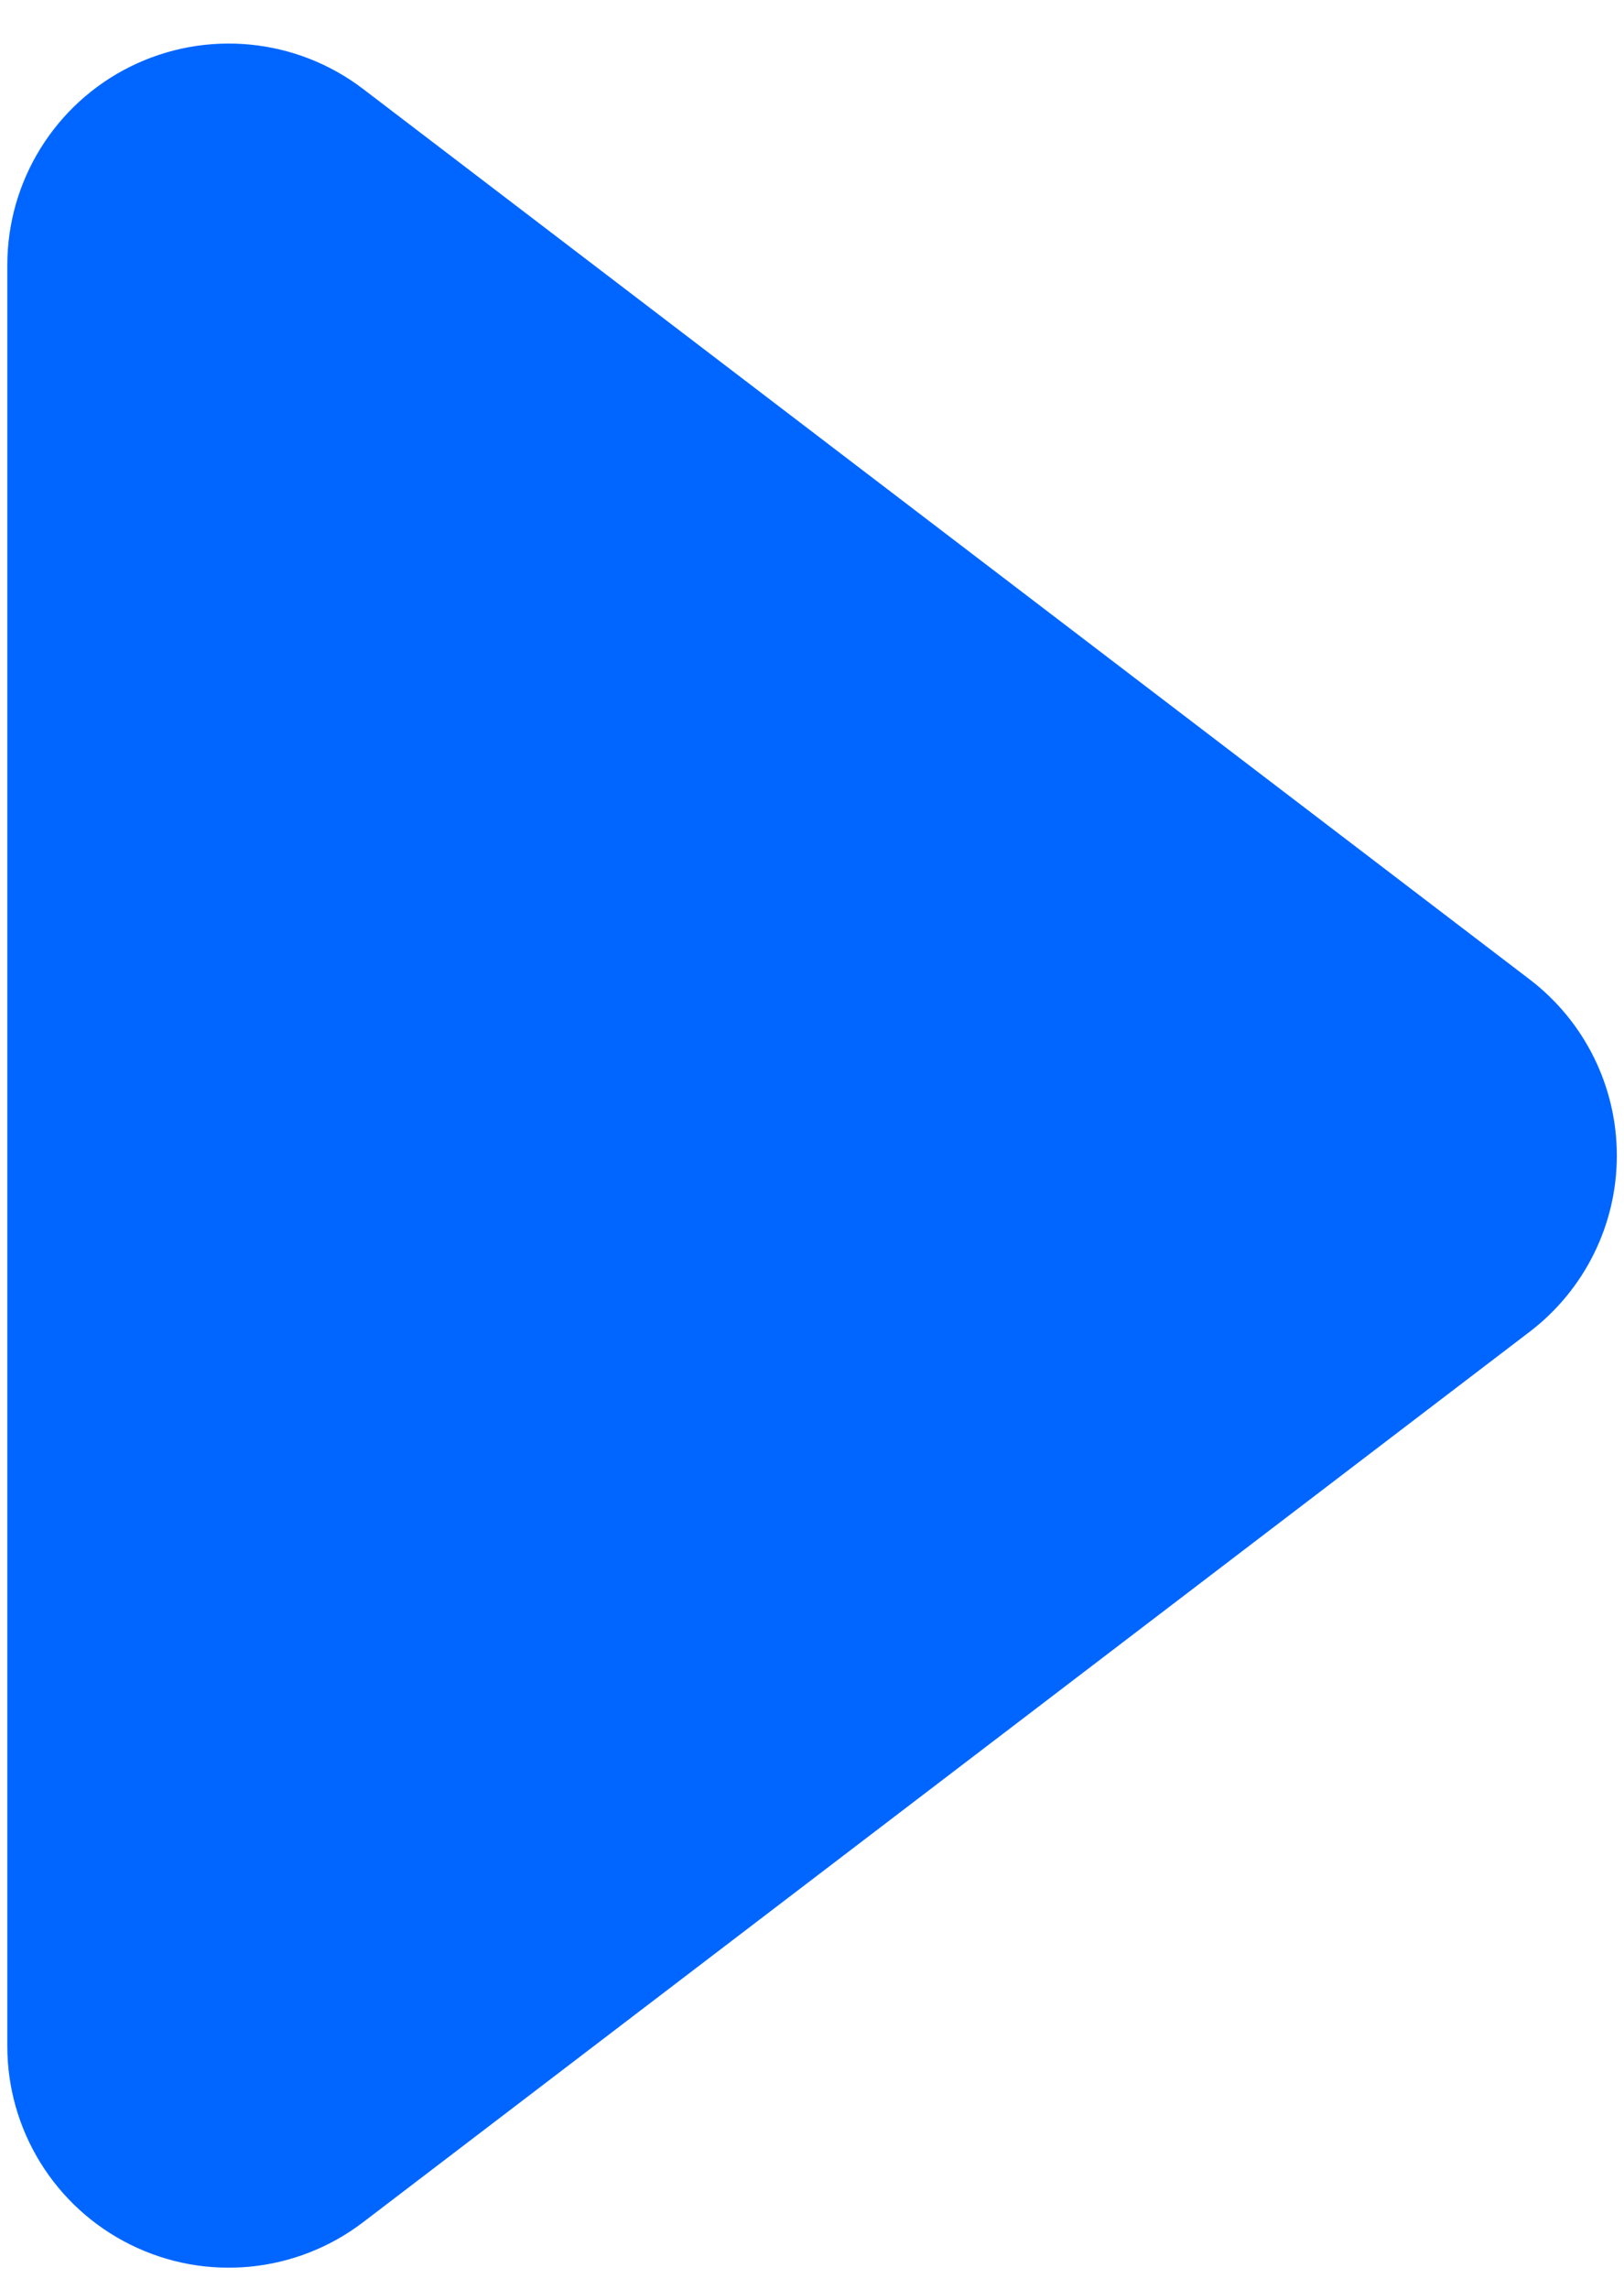 <?xml version="1.0" encoding="UTF-8"?>
<svg width="22px" height="31px" viewBox="0 0 22 31" version="1.1" xmlns="http://www.w3.org/2000/svg" xmlns:xlink="http://www.w3.org/1999/xlink">
    <title>icon/箭头向左备份</title>
    <g id="2-移动机器人控制器" stroke="none" stroke-width="1" fill="none" fill-rule="evenodd">
        <g id="src-800-概览" transform="translate(-1324, -1004)" fill="#0066FF" fill-rule="nonzero">
            <g id="icon/箭头向左备份" transform="translate(1315, 1000)">
                <rect id="矩形" opacity="0" transform="translate(20, 20) scale(1, -1) translate(-20, -20) " x="0" y="0" width="40" height="40"></rect>
                <path d="M22.385,9.929 L34.447,25.734 C35.14,26.642 35.258,27.863 34.751,28.886 C34.244,29.909 33.201,30.555 32.06,30.554 L7.939,30.554 C6.798,30.554 5.756,29.907 5.25,28.885 C4.744,27.862 4.862,26.641 5.554,25.734 L17.616,9.929 C18.184,9.186 19.065,8.75 20.001,8.75 C20.936,8.75 21.817,9.186 22.385,9.929 Z" id="路径" transform="translate(20.001, 19.652) rotate(90) translate(-20.001, -19.652) "></path>
            </g>
        </g>
    </g>
</svg>
